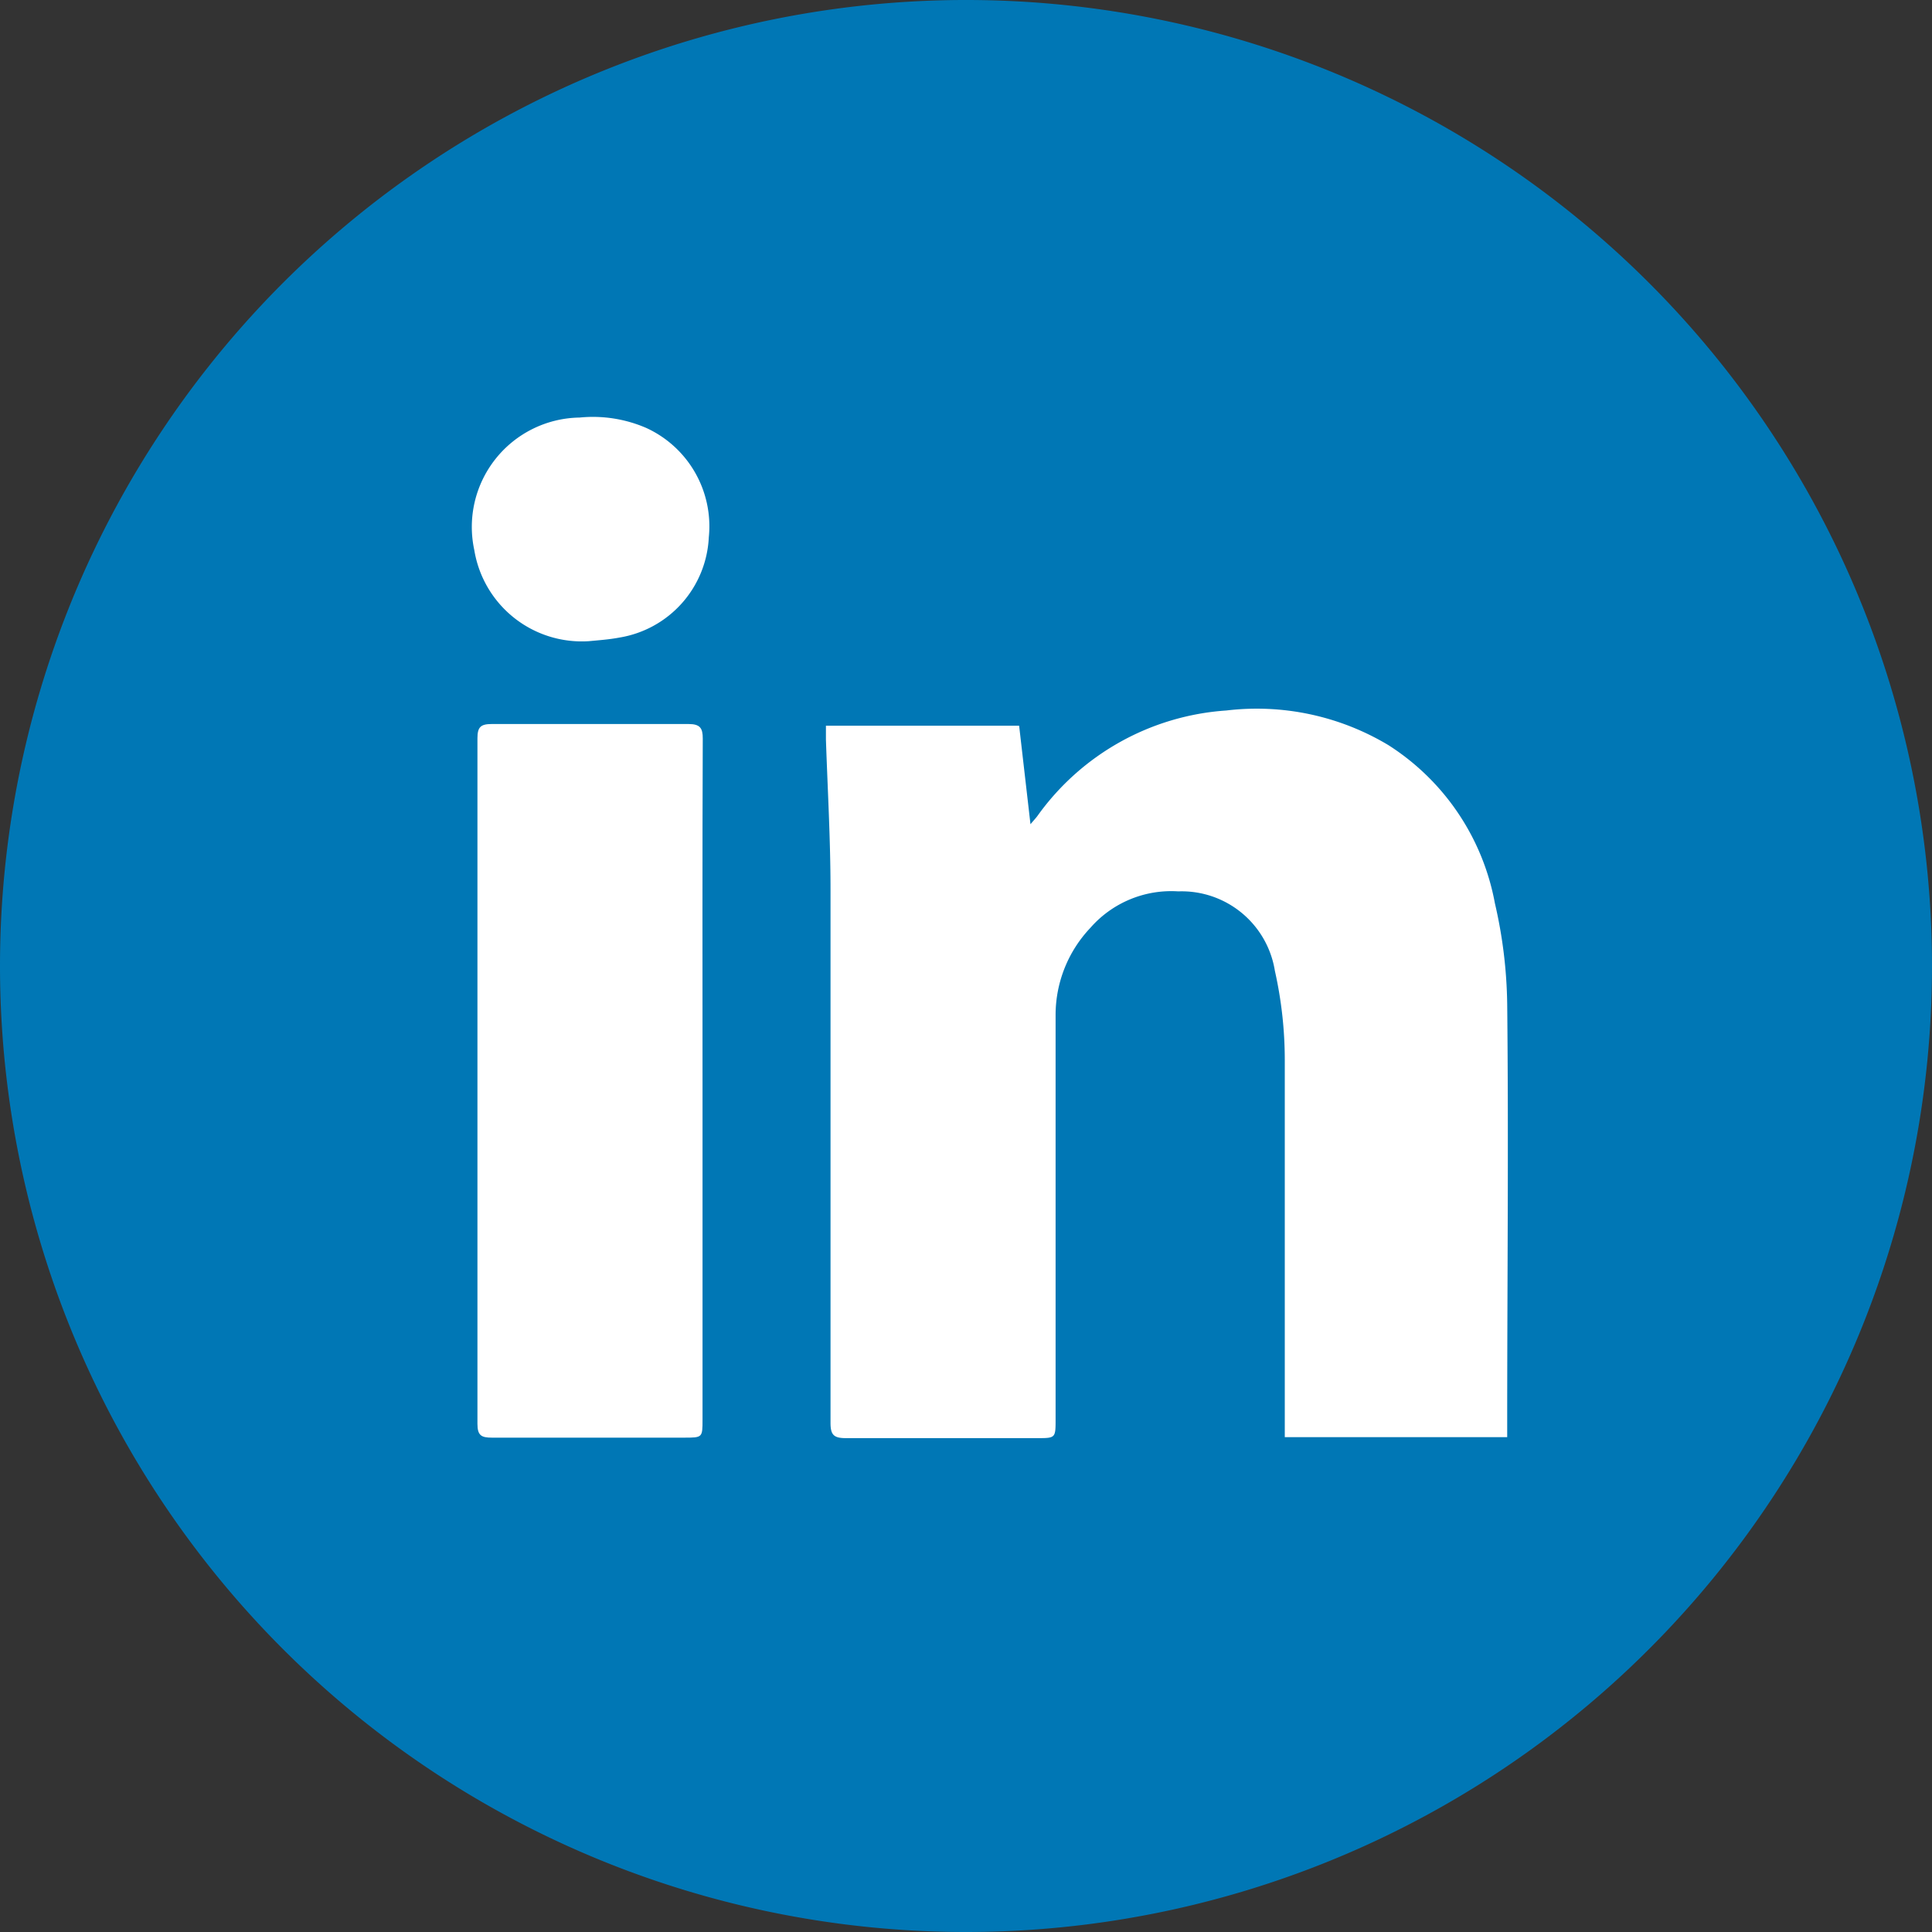 <svg id="Icons" xmlns="http://www.w3.org/2000/svg" viewBox="0 0 80 80"><rect x="0" y="0" width="80" height="80" fill="#333333" stroke="none"/><defs><style>.cls-1{fill:#0077b5;}.cls-2{fill:#fff;}</style></defs><title>ico_linkedin</title><path class="cls-1" d="M40,80A40,40,0,1,0,0,40,40,40,0,0,0,40,80"/><path class="cls-2" d="M42.67,34.13c.14-.17.23-.26.3-.36a10.48,10.48,0,0,1,7.81-4.35,10.59,10.59,0,0,1,6.72,1.44,9.89,9.89,0,0,1,4.4,6.54,19.5,19.5,0,0,1,.51,4.17c.06,5.78,0,11.57,0,17.35v.59H53.2v-.63c0-5,0-10,0-15a16.87,16.87,0,0,0-.41-3.68,3.91,3.91,0,0,0-4-3.29,4.45,4.45,0,0,0-3.64,1.51A5.25,5.25,0,0,0,43.71,42c0,5.59,0,11.17,0,16.76,0,.79,0,.79-.77.79-2.64,0-5.27,0-7.91,0-.5,0-.64-.13-.64-.63q0-11,0-22.08c0-2.07-.12-4.14-.19-6.21v-.58h8Z"/><path class="cls-2" d="M29.09,44.78v14c0,.75,0,.75-.77.75-2.65,0-5.3,0-7.95,0-.44,0-.6-.09-.6-.57q0-14.2,0-28.39c0-.46.13-.59.59-.59q4.08,0,8.15,0c.48,0,.59.17.59.6C29.08,35.34,29.09,40.06,29.09,44.78Z"/><path class="cls-2" d="M24.38,26.55a4.51,4.51,0,0,1-4.74-3.77A4.53,4.53,0,0,1,24,17.29a5.56,5.56,0,0,1,2.76.43,4.48,4.48,0,0,1,2.59,4.53,4.42,4.42,0,0,1-3.7,4.15C25.23,26.48,24.8,26.51,24.38,26.55Z"/></svg>